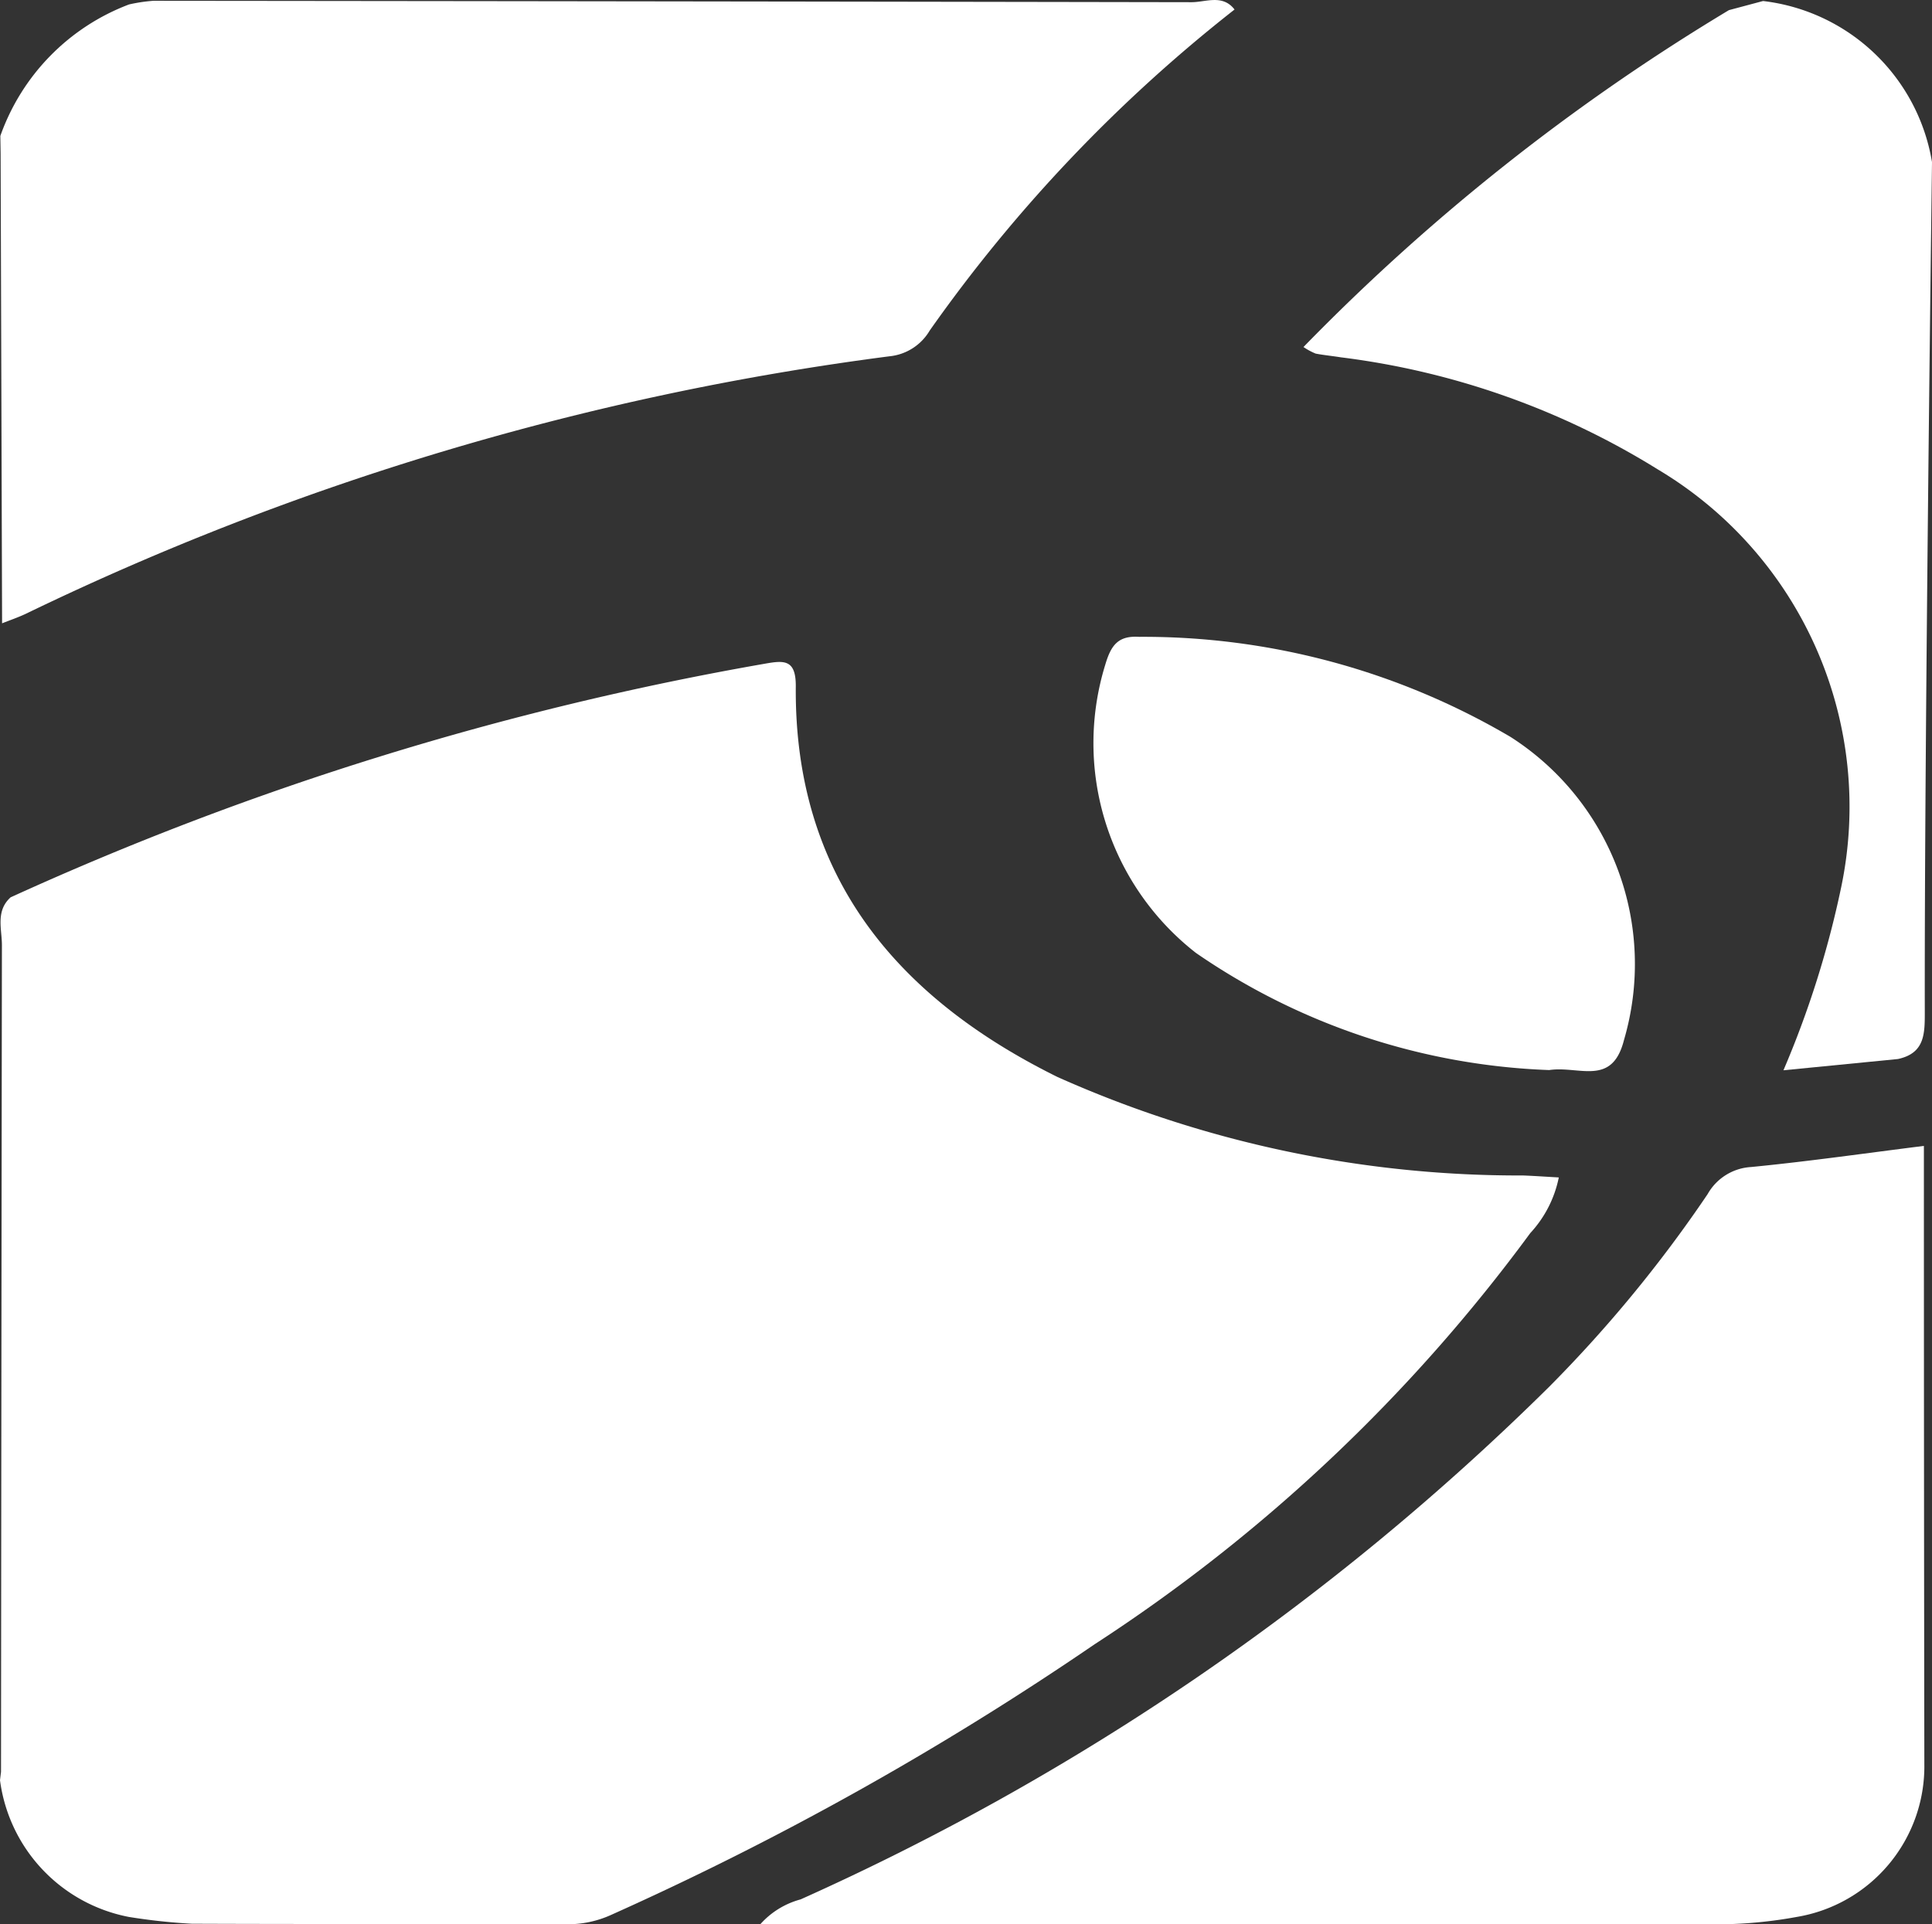 <svg id="EmPulia" xmlns="http://www.w3.org/2000/svg" width="34.307" height="34.174" viewBox="0 0 34.307 34.174">
  <rect x="0" y="0" width="34.307" height="34.174" fill="#333333" stroke="none"/>
  <path id="Path_5614" data-name="Path 5614" d="M-601.208-11.985a7.933,7.933,0,0,1-1.648.129c-5.561,0-11.122,0-16.757,0a1.466,1.466,0,0,1,.714-.44,45.151,45.151,0,0,0,13.289-9.1,23.582,23.582,0,0,0,2.818-3.426.948.948,0,0,1,.772-.481c1.025-.1,2.046-.247,3.068-.375q0,5.49.008,10.979A2.711,2.711,0,0,1-601.208-11.985Z" transform="translate(633.115 46.029)" fill="#fff"/>
  <path id="Path_5615" data-name="Path 5615" d="M-596.752-57.784l.606-.162a3.448,3.448,0,0,1,3,2.86s-.136,10.305-.128,15.074c0,.393.01.751-.477.856l-2.033.2a17.225,17.225,0,0,0,1.025-3.249,6.973,6.973,0,0,0-3.257-7.423,13.914,13.914,0,0,0-5.627-1.99c-.149-.024-.3-.038-.447-.066a1.172,1.172,0,0,1-.217-.117A37.48,37.48,0,0,1-596.752-57.784Z" transform="translate(627.453 57.964)" fill="#fff"/>
  <path id="Path_5616" data-name="Path 5616" d="M-641.043-19.457l.018-.149q.006-7.341.016-14.682c0-.285-.115-.606.155-.849a55.1,55.1,0,0,1,13.4-4.15c.336-.059.546-.076.542.406-.028,3.35,1.773,5.516,4.649,6.936a20.078,20.078,0,0,0,8.267,1.748c.2.008.4.022.633.035a2.051,2.051,0,0,1-.507.989,29.6,29.6,0,0,1-7.733,7.3,55.149,55.149,0,0,1-8.59,4.809,1.853,1.853,0,0,1-.8.165c-2.215-.007-4.429,0-6.644-.009a10.541,10.541,0,0,1-1.119-.121A2.851,2.851,0,0,1-641.043-19.457Z" transform="translate(641.043 51.073)" fill="#fff"/>
  <path id="Path_5617" data-name="Path 5617" d="M-641.033-55.561a3.878,3.878,0,0,1,2.285-2.335,2.894,2.894,0,0,1,.434-.065q9.218.009,18.435.025c.251,0,.55-.146.762.13a26.978,26.978,0,0,0-5.412,5.7.937.937,0,0,1-.718.459,49.868,49.868,0,0,0-15.338,4.575c-.135.063-.278.112-.417.167q-.013-4.174-.026-8.348Z" transform="translate(641.039 57.975)" fill="#fff"/>
  <path id="Path_5618" data-name="Path 5618" d="M-602.131-32.331a11.786,11.786,0,0,1-6.273-2.08,4.723,4.723,0,0,1-1.612-5.114c.1-.338.219-.524.6-.5a12.852,12.852,0,0,1,6.6,1.779,4.788,4.788,0,0,1,2.012,5.383C-601.015-32.031-601.6-32.411-602.131-32.331Z" transform="translate(629.641 51.335)" fill="#fff"/>
</svg>
